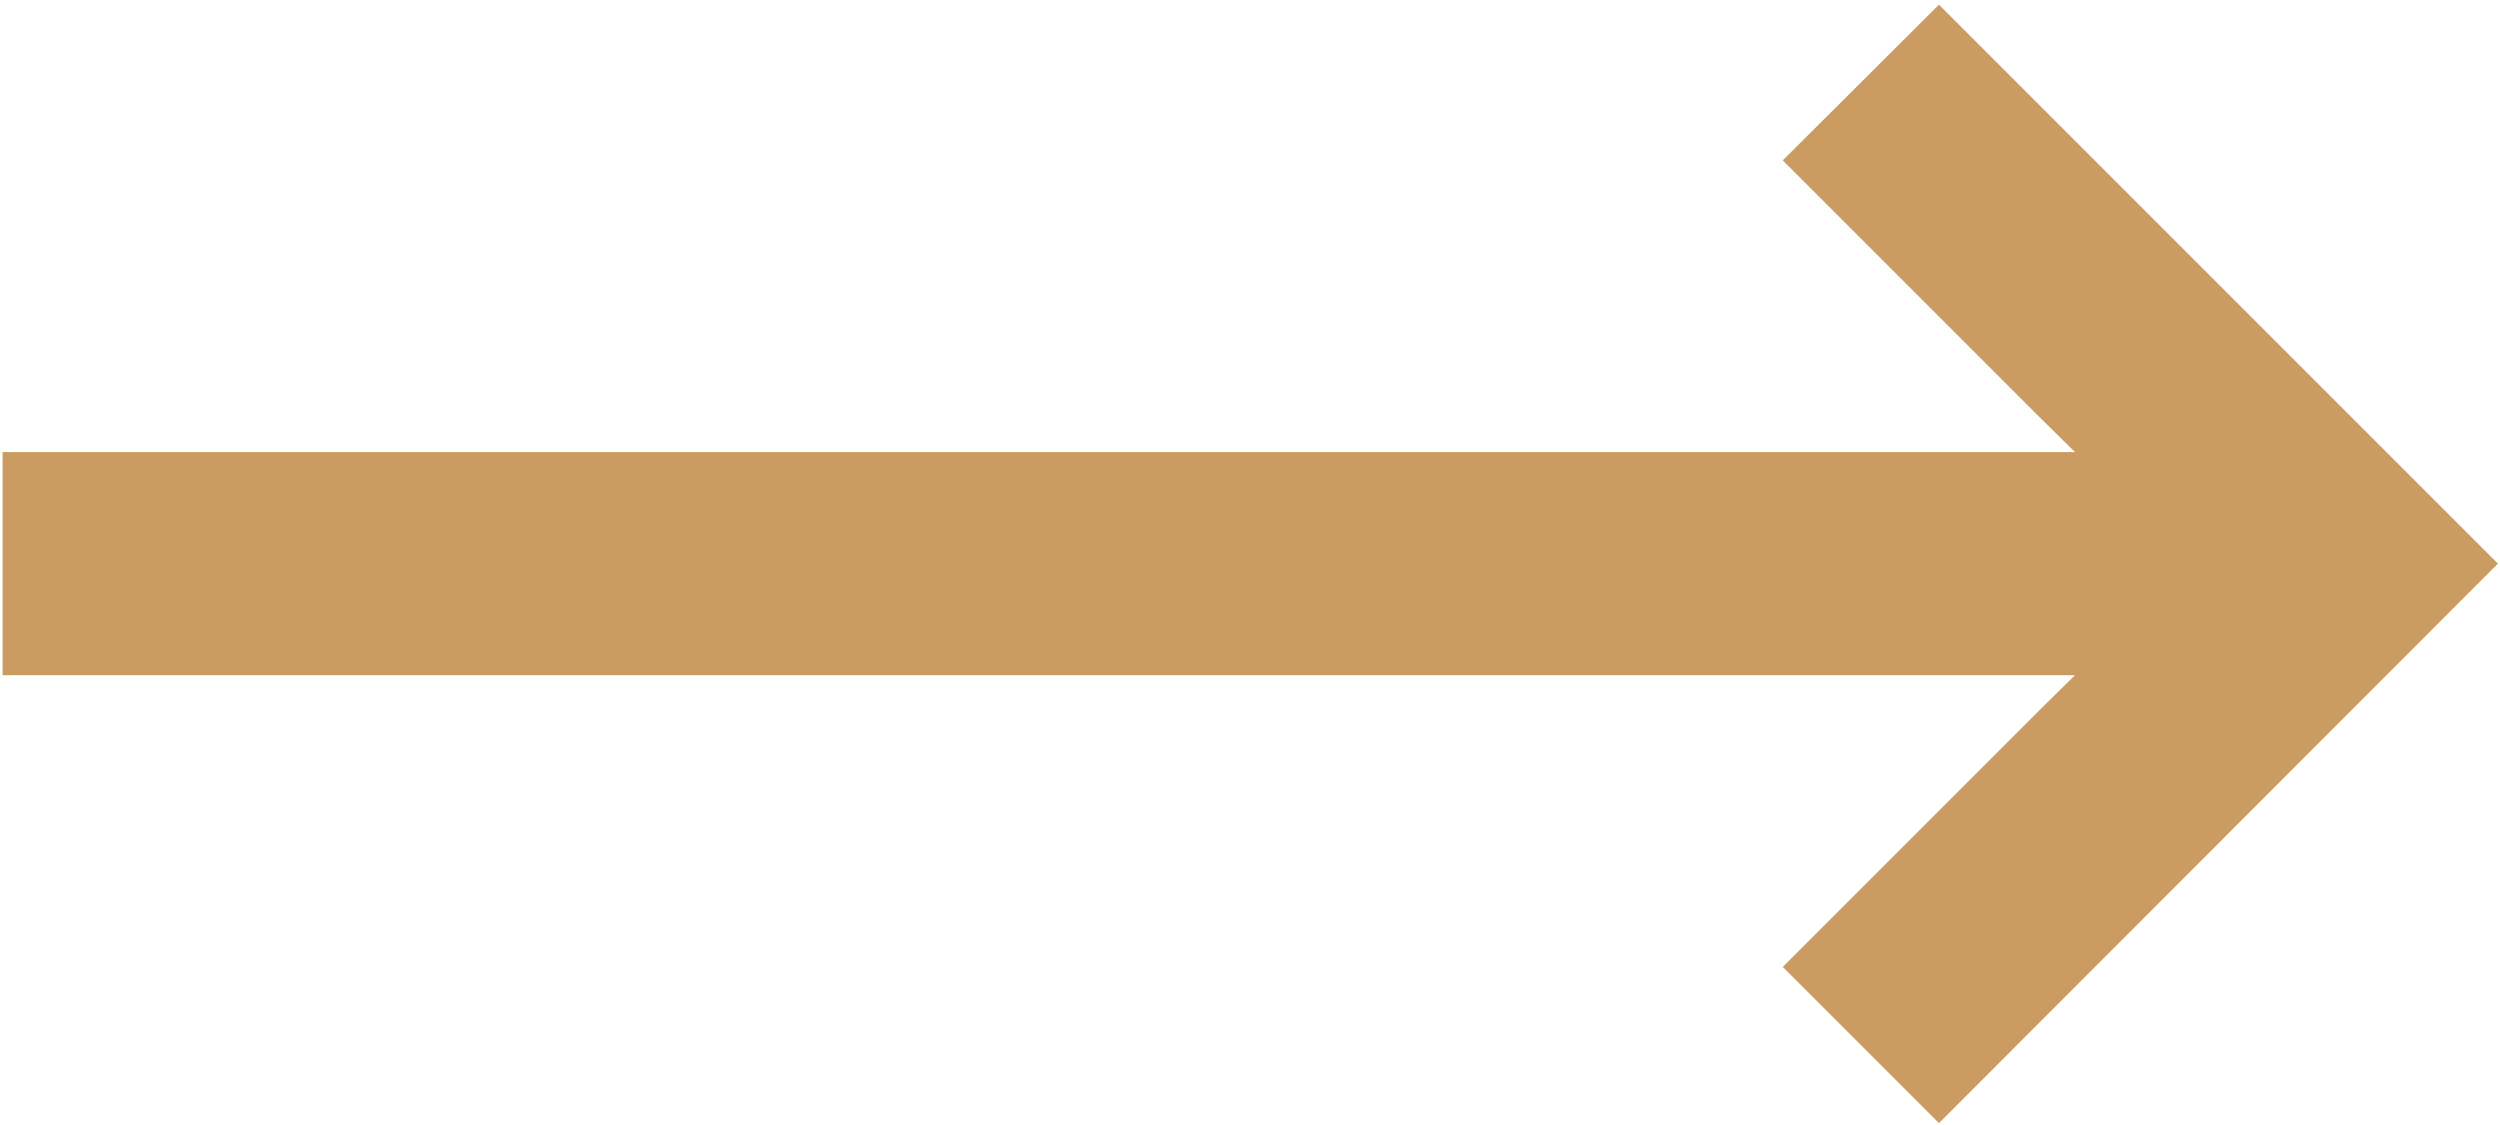 <svg id="Capa_1" xmlns="http://www.w3.org/2000/svg" viewBox="0 0 481.7 216.8"><style>.st0{fill:#ca9c61}</style><path class="st0" d="M373.6.9l-30.1 30 49.4 49.4 6.9 6.8H.5v43h399.3l-6.9 6.8-49.4 49.4 30.1 30.1 107.7-107.8z"/></svg>